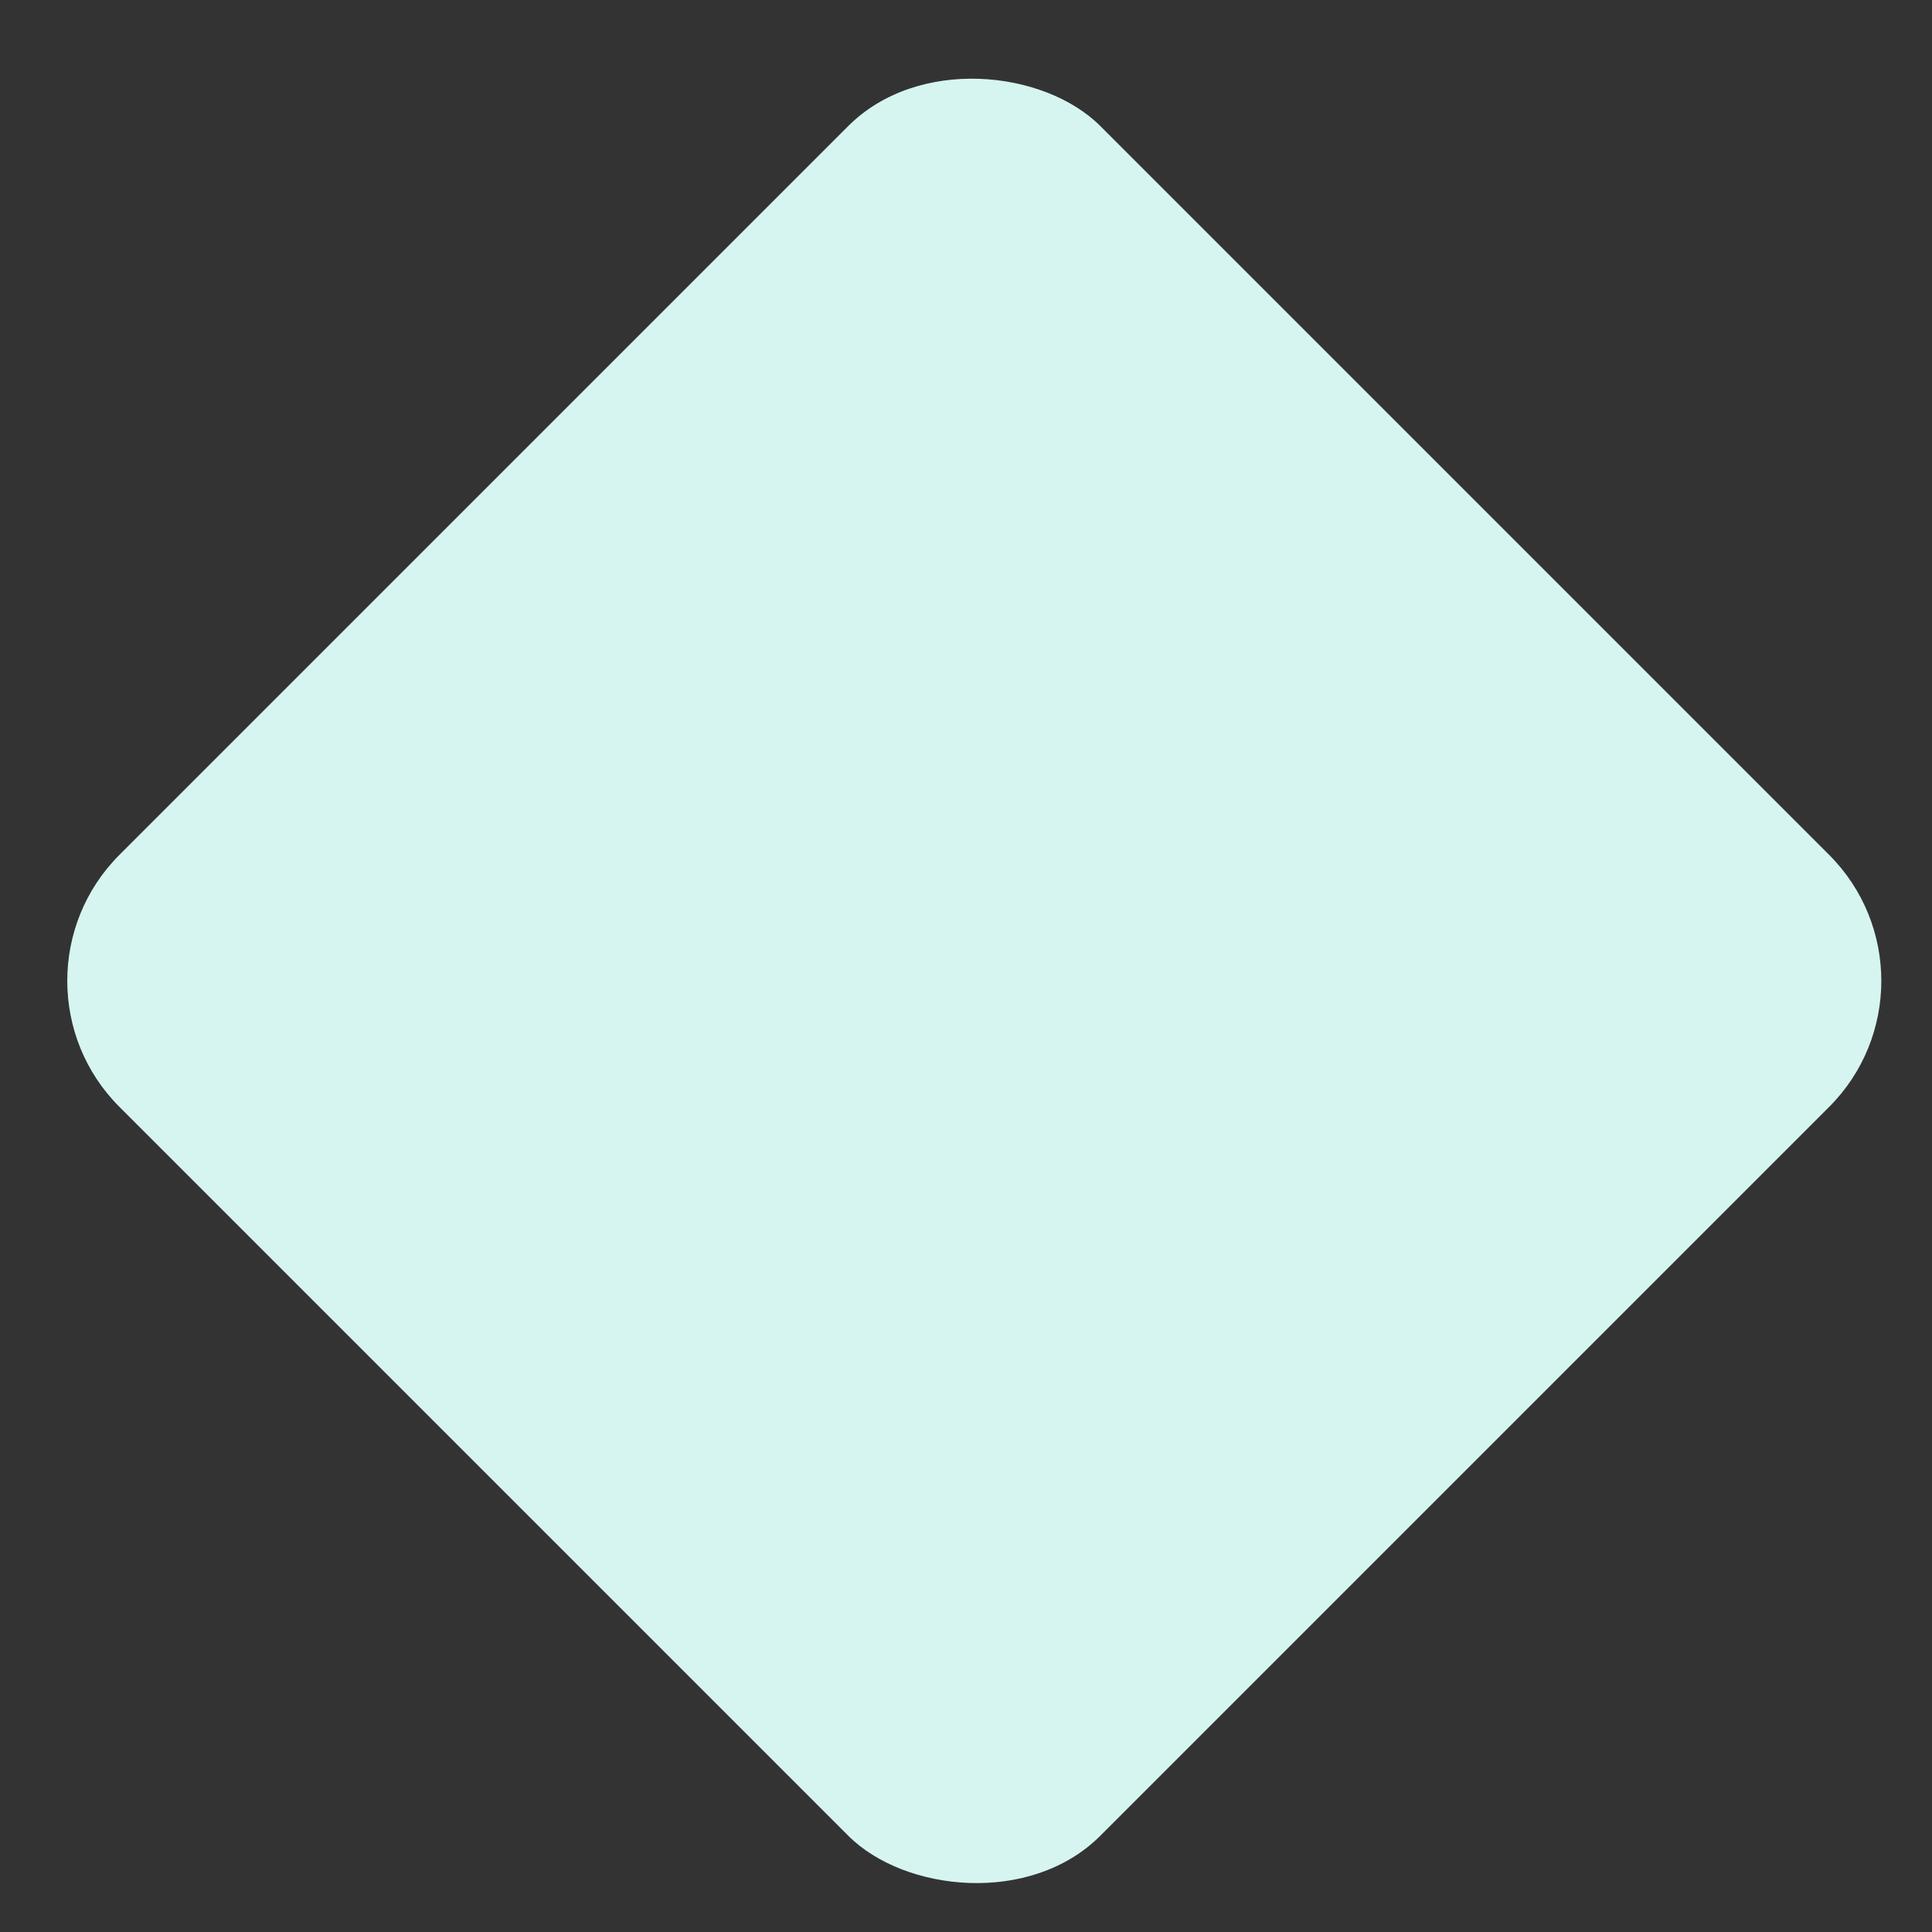 <svg width="34" height="34" viewBox="0 0 34 34" fill="none" xmlns="http://www.w3.org/2000/svg">
<rect x="0" y="0" width="34" height="34" fill="#333333" stroke="none"/>
<g clip-path="url(#clip0_1785_3872)">
<rect x="-0.116" y="17.262" width="24.412" height="24.412" rx="3.138" transform="rotate(-45 -0.116 17.262)" fill="#D6F5F0"/>
</g>
<defs>
<clipPath id="clip0_1785_3872">
<rect width="34" height="34" fill="white"/>
</clipPath>
</defs>
</svg>